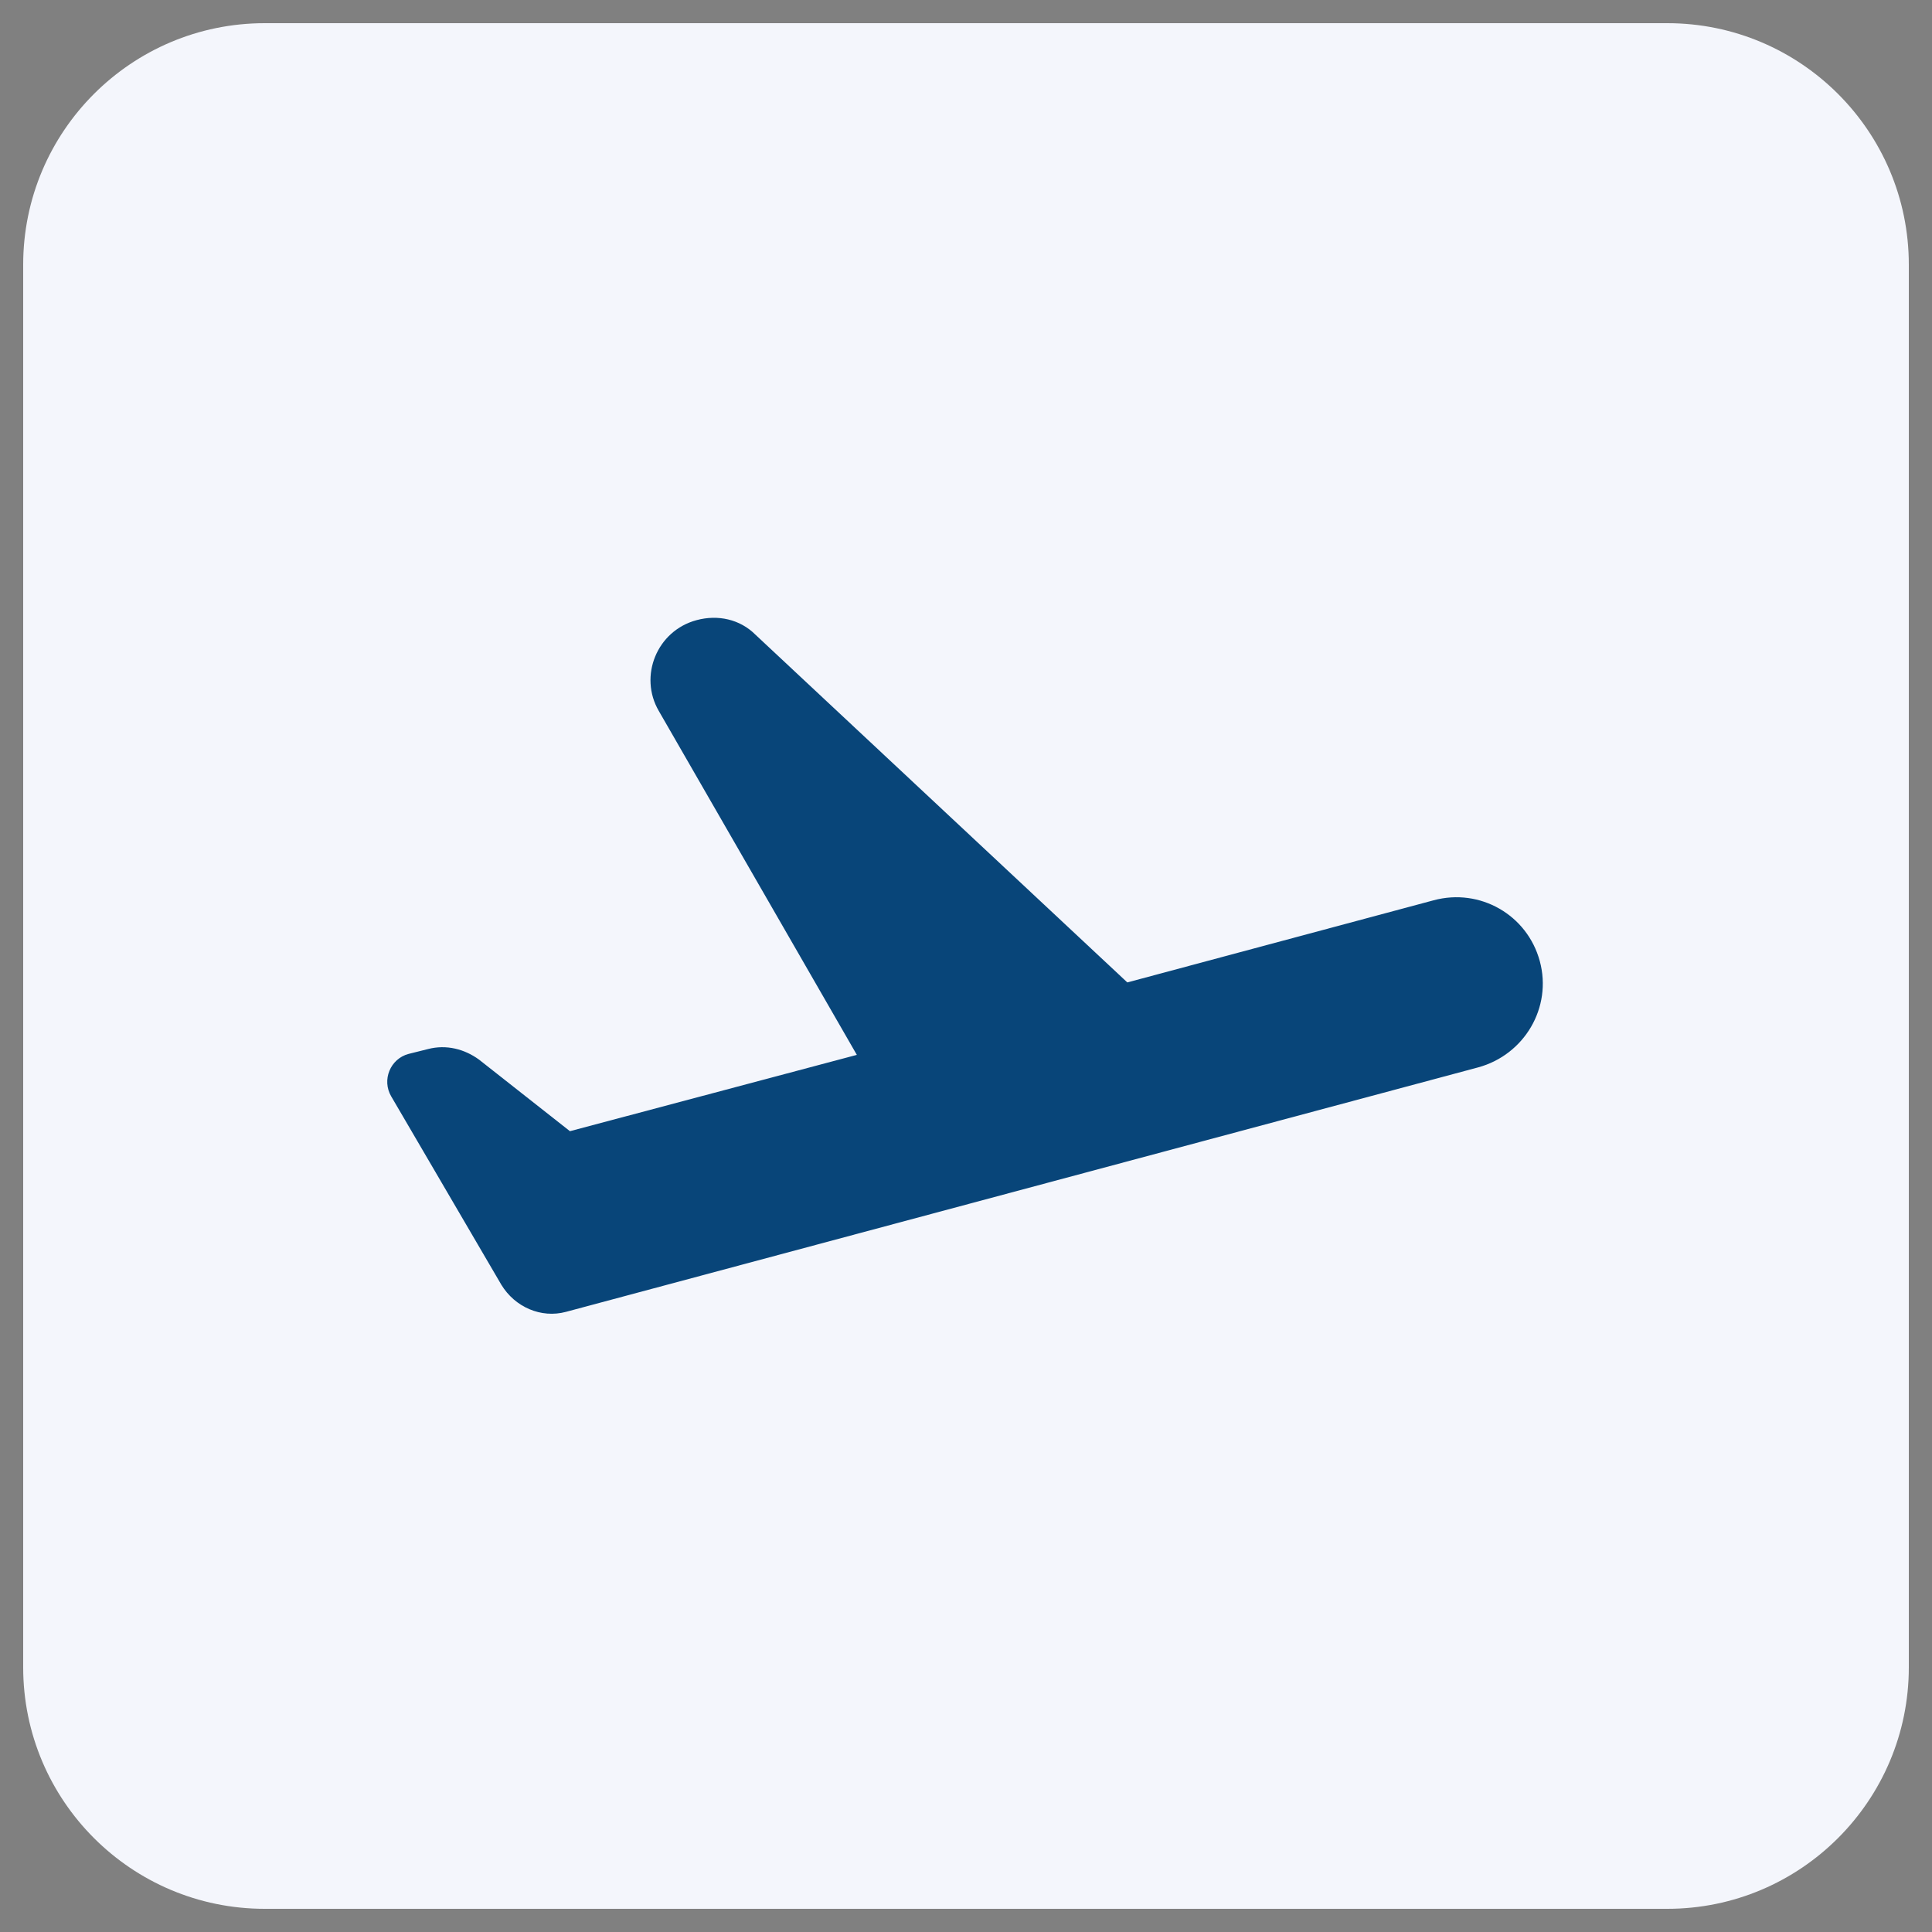 <svg xmlns="http://www.w3.org/2000/svg" xmlns:xlink="http://www.w3.org/1999/xlink" id="Ebene_1" x="0px" y="0px" viewBox="0 0 200 200" style="enable-background:new 0 0 200 200;" xml:space="preserve"><rect x="0" y="0" width="200" height="200" fill="#808080" stroke="none"/><style type="text/css">	.st0{fill:#F4F6FC;}	.st1{clip-path:url(#SVGID_00000062154787400813209130000015970583007387420333_);fill:#084579;}</style><g>	<path class="st0" d="M27.4,2.4c-13.8,0-25,11.2-25,25v145.2c0,13.8,11.2,25,25,25h145.2c13.8,0,25-11.2,25-25V27.4  c0-13.8-11.2-25-25-25H27.4z"></path></g><g>	<defs>		<rect id="SVGID_1_" x="1.2" y="1.2" width="197.6" height="197.6"></rect>	</defs>	<clipPath id="SVGID_00000152229974507658428160000002152016553131835309_">		<use xlink:href="#SVGID_1_" style="overflow:visible;"></use>	</clipPath></g><g>	<g>		<defs>			<rect id="SVGID_00000137816900154720480740000007764379320543456432_" x="2.4" y="2.4" width="195.3" height="195.3"></rect>		</defs>		<clipPath id="SVGID_00000169530140779035714280000009889214877434912916_">			<use xlink:href="#SVGID_00000137816900154720480740000007764379320543456432_" style="overflow:visible;"></use>		</clipPath>	</g></g><g>	<defs>		<rect id="SVGID_00000033349524172403640250000004899593667988814007_" x="2.1" y="2.1" width="195.8" height="195.8"></rect>	</defs>	<clipPath id="SVGID_00000173153513785637728250000016482871741463792805_">		<use xlink:href="#SVGID_00000033349524172403640250000004899593667988814007_" style="overflow:visible;"></use>	</clipPath></g><g>	<defs>		<rect id="SVGID_00000041254717740733681880000008616959691897708679_" x="2.4" y="2.4" width="195.3" height="195.3"></rect>	</defs>	<clipPath id="SVGID_00000060735830884982345910000013622522455210310060_">		<use xlink:href="#SVGID_00000041254717740733681880000008616959691897708679_" style="overflow:visible;"></use>	</clipPath>	<path style="clip-path:url(#SVGID_00000060735830884982345910000013622522455210310060_);fill:#084579;" d="M159.4,99.5  c-1.3-4.8-6.2-7.6-11-6.3l-31.7,8.5L78.2,65.7c-1.6-1.6-3.9-2.1-6.1-1.5c-4.1,1.1-6,5.8-3.9,9.4l20.5,35.6l-29.7,7.9l-9.4-7.4  c-1.5-1.1-3.4-1.6-5.3-1.1l-2,0.5c-1.9,0.5-2.8,2.7-1.8,4.4L51.9,133c1.4,2.3,4.1,3.5,6.7,2.8l94.4-25.3  C157.8,109.2,160.7,104.3,159.4,99.5"></path></g></svg>